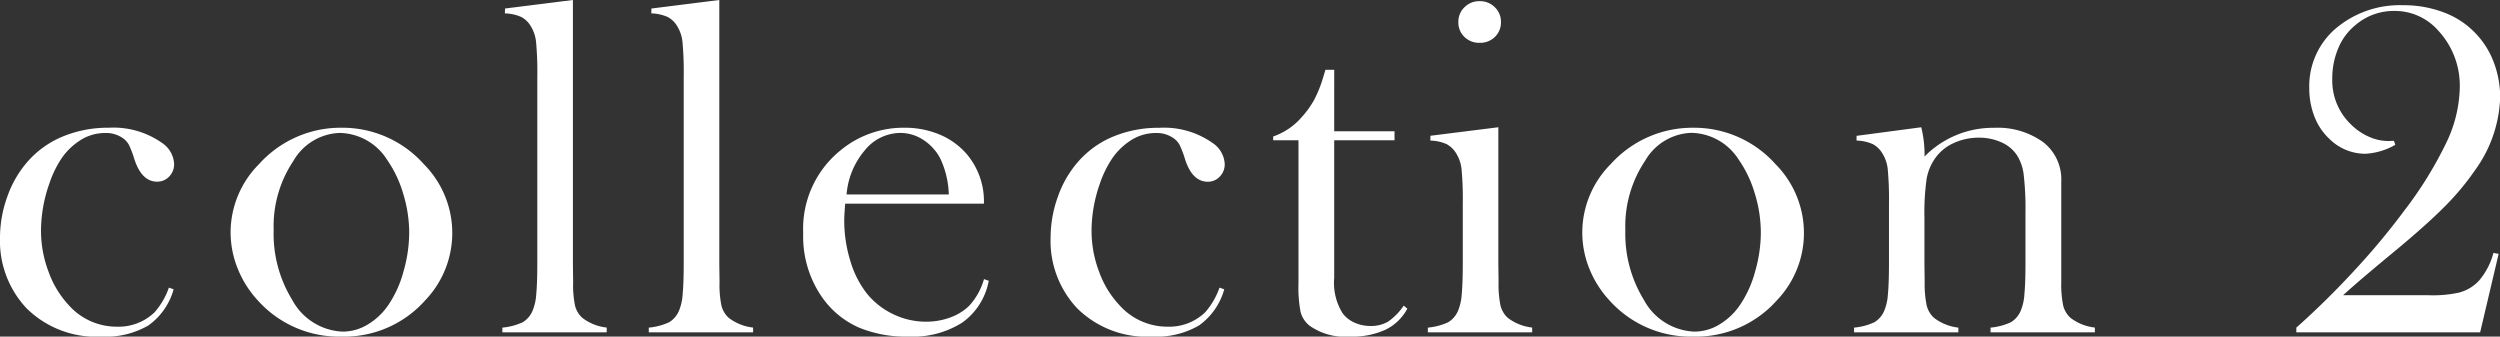 <svg xmlns="http://www.w3.org/2000/svg" width="139.333" height="18.76" viewBox="0 0 139.333 18.76">
  <rect x="0" y="0" width="139.333" height="18.76" fill="#333333" stroke="none"/>
  <path id="パス_900" data-name="パス 900" d="M-60.333-2.492l.264.092A3.671,3.671,0,0,1-61.48-.382a4.739,4.739,0,0,1-2.61.62,5.515,5.515,0,0,1-4.179-1.582,5.479,5.479,0,0,1-1.477-3.929,6.72,6.72,0,0,1,.409-2.294,5.91,5.91,0,0,1,1.121-1.938,5.271,5.271,0,0,1,1.971-1.411,6.548,6.548,0,0,1,2.551-.488,4.7,4.7,0,0,1,2.993.857,1.492,1.492,0,0,1,.659,1.16.969.969,0,0,1-.277.705.9.9,0,0,1-.672.283q-.857,0-1.266-1.252a5.511,5.511,0,0,0-.3-.791,1.115,1.115,0,0,0-.323-.369,1.635,1.635,0,0,0-1-.3,2.557,2.557,0,0,0-1.437.435,3.629,3.629,0,0,0-.982.956A5.891,5.891,0,0,0-67-8.279a7.943,7.943,0,0,0-.461,2.61,6.461,6.461,0,0,0,.422,2.294A5.389,5.389,0,0,0-65.9-1.5,3.568,3.568,0,0,0-63.233-.316a2.891,2.891,0,0,0,2.1-.8A4.159,4.159,0,0,0-60.333-2.492Zm3.439-3.072a5.4,5.4,0,0,1,1.582-3.81,6.121,6.121,0,0,1,4.6-2.03,6.08,6.08,0,0,1,4.588,2.03A5.443,5.443,0,0,1-44.54-5.55a5.421,5.421,0,0,1-1.5,3.757A6.035,6.035,0,0,1-50.71.237a6.075,6.075,0,0,1-4.68-2.03A5.745,5.745,0,0,1-56.5-3.56,5.366,5.366,0,0,1-56.893-5.563Zm2.4-.145a7.029,7.029,0,0,0,1.028,3.889A3.352,3.352,0,0,0-50.631-.04a2.7,2.7,0,0,0,1.384-.4,3.652,3.652,0,0,0,1.16-1.107,6.182,6.182,0,0,0,.831-1.852A7.877,7.877,0,0,0-46.94-5.55a7.44,7.44,0,0,0-.336-2.182,6.462,6.462,0,0,0-.9-1.892,3.191,3.191,0,0,0-2.65-1.49A3.1,3.1,0,0,0-53.4-9.545,6.54,6.54,0,0,0-54.494-5.708ZM-41.6-18.048l3.784-.475V-3.81l.013,1A5.852,5.852,0,0,0-37.7-1.5a1.372,1.372,0,0,0,.409.692,2.717,2.717,0,0,0,1.358.541V0h-5.814V-.264a3.415,3.415,0,0,0,1.134-.3,1.358,1.358,0,0,0,.554-.653,2.87,2.87,0,0,0,.2-.916q.059-.613.059-1.773V-14.251a18.512,18.512,0,0,0-.066-1.9,2.074,2.074,0,0,0-.29-.9,1.347,1.347,0,0,0-.541-.527,2.459,2.459,0,0,0-.91-.2Zm8.159,0,3.784-.475V-3.81l.013,1A5.852,5.852,0,0,0-29.54-1.5a1.372,1.372,0,0,0,.409.692,2.717,2.717,0,0,0,1.358.541V0h-5.814V-.264a3.415,3.415,0,0,0,1.134-.3,1.358,1.358,0,0,0,.554-.653,2.87,2.87,0,0,0,.2-.916q.059-.613.059-1.773V-14.251a18.512,18.512,0,0,0-.066-1.9,2.074,2.074,0,0,0-.29-.9,1.347,1.347,0,0,0-.541-.527,2.459,2.459,0,0,0-.91-.2Zm10.8,10.876q-.053.646-.053.936a7.589,7.589,0,0,0,.336,2.241,5.437,5.437,0,0,0,.916,1.819,4.188,4.188,0,0,0,1.47,1.16,4.19,4.19,0,0,0,1.839.422,3.852,3.852,0,0,0,1.351-.237,2.9,2.9,0,0,0,1.061-.659,3.705,3.705,0,0,0,.817-1.477l.264.092a3.675,3.675,0,0,1-1.47,2.327,5.157,5.157,0,0,1-3,.784A6.835,6.835,0,0,1-21.9-.277,4.941,4.941,0,0,1-23.86-1.859a5.922,5.922,0,0,1-1.121-3.665,5.618,5.618,0,0,1,2.123-4.654,5.5,5.5,0,0,1,3.52-1.226,5,5,0,0,1,1.951.376A4.06,4.06,0,0,1-15.871-9.94a4.07,4.07,0,0,1,.962,2.769Zm5.774-.514a4.973,4.973,0,0,0-.488-2.03,2.762,2.762,0,0,0-.949-1.022,2.325,2.325,0,0,0-1.266-.376,2.565,2.565,0,0,0-1.984.976,4.33,4.33,0,0,0-1.009,2.452ZM-1.779-2.492l.264.092A3.671,3.671,0,0,1-2.926-.382a4.739,4.739,0,0,1-2.61.62A5.515,5.515,0,0,1-9.716-1.345a5.479,5.479,0,0,1-1.477-3.929,6.72,6.72,0,0,1,.409-2.294A5.91,5.91,0,0,1-9.663-9.505a5.271,5.271,0,0,1,1.971-1.411A6.548,6.548,0,0,1-5.141-11.4a4.7,4.7,0,0,1,2.993.857,1.492,1.492,0,0,1,.659,1.16.969.969,0,0,1-.277.705.9.9,0,0,1-.672.283Q-3.3-8.4-3.7-9.65a5.511,5.511,0,0,0-.3-.791,1.115,1.115,0,0,0-.323-.369,1.635,1.635,0,0,0-1-.3,2.557,2.557,0,0,0-1.437.435,3.629,3.629,0,0,0-.982.956A5.891,5.891,0,0,0-8.45-8.279a7.943,7.943,0,0,0-.461,2.61,6.461,6.461,0,0,0,.422,2.294A5.389,5.389,0,0,0-7.342-1.5,3.568,3.568,0,0,0-4.679-.316a2.891,2.891,0,0,0,2.1-.8A4.159,4.159,0,0,0-1.779-2.492Zm6.392-8.714H7.975v.5H4.613v7.673a3.2,3.2,0,0,0,.475,1.978,1.677,1.677,0,0,0,.659.514,2.121,2.121,0,0,0,.883.185A1.853,1.853,0,0,0,7.619-.6a3.413,3.413,0,0,0,.87-.89l.2.171A2.735,2.735,0,0,1,7.468-.145,4.454,4.454,0,0,1,5.51.237,3.464,3.464,0,0,1,3.242-.369a1.464,1.464,0,0,1-.5-.758,7.1,7.1,0,0,1-.119-1.589v-7.989H1.212v-.211a3.7,3.7,0,0,0,1.582-1.068,5.286,5.286,0,0,0,.7-.969,6.879,6.879,0,0,0,.5-1.246l.132-.435h.488Zm5.364.25,3.784-.475v7.62l.013,1A5.852,5.852,0,0,0,13.88-1.5a1.372,1.372,0,0,0,.409.692,2.717,2.717,0,0,0,1.358.541V0H9.833V-.264a3.415,3.415,0,0,0,1.134-.3,1.358,1.358,0,0,0,.554-.653,2.87,2.87,0,0,0,.2-.916q.059-.613.059-1.773V-7.159a18.488,18.488,0,0,0-.066-1.905,2.064,2.064,0,0,0-.29-.89,1.4,1.4,0,0,0-.541-.534,2.36,2.36,0,0,0-.91-.2Zm2.742-5.181a1.165,1.165,0,0,1-.85-.33,1.115,1.115,0,0,1-.336-.831,1.11,1.11,0,0,1,.343-.824,1.158,1.158,0,0,1,.844-.336,1.158,1.158,0,0,1,.844.336,1.11,1.11,0,0,1,.343.824,1.115,1.115,0,0,1-.336.831A1.165,1.165,0,0,1,12.72-16.137ZM18.44-5.563a5.4,5.4,0,0,1,1.582-3.81,6.121,6.121,0,0,1,4.6-2.03,6.08,6.08,0,0,1,4.588,2.03A5.443,5.443,0,0,1,30.793-5.55a5.421,5.421,0,0,1-1.5,3.757A6.035,6.035,0,0,1,24.623.237a6.075,6.075,0,0,1-4.68-2.03A5.745,5.745,0,0,1,18.829-3.56,5.366,5.366,0,0,1,18.44-5.563Zm2.4-.145a7.029,7.029,0,0,0,1.028,3.889A3.352,3.352,0,0,0,24.7-.04a2.7,2.7,0,0,0,1.384-.4,3.652,3.652,0,0,0,1.16-1.107,6.182,6.182,0,0,0,.831-1.852,7.877,7.877,0,0,0,.316-2.156,7.44,7.44,0,0,0-.336-2.182,6.462,6.462,0,0,0-.9-1.892,3.191,3.191,0,0,0-2.65-1.49,3.1,3.1,0,0,0-2.571,1.569A6.54,6.54,0,0,0,20.839-5.708ZM37.33-11.43a6.091,6.091,0,0,1,.185,1.424V-9.8A5.355,5.355,0,0,1,41.4-11.4a4.336,4.336,0,0,1,2.716.791A2.625,2.625,0,0,1,45.135-8.4v5.59A5.852,5.852,0,0,0,45.241-1.5a1.372,1.372,0,0,0,.409.692,2.717,2.717,0,0,0,1.358.541V0H41.193V-.264a3.415,3.415,0,0,0,1.134-.3,1.358,1.358,0,0,0,.554-.653,2.87,2.87,0,0,0,.2-.916q.059-.613.059-1.76V-6.684a16.051,16.051,0,0,0-.1-2.109,2.586,2.586,0,0,0-.376-1.081,2,2,0,0,0-.87-.719,3,3,0,0,0-1.252-.257,3.3,3.3,0,0,0-1.378.29,2.508,2.508,0,0,0-1.009.791,2.834,2.834,0,0,0-.521,1.193,13.487,13.487,0,0,0-.125,2.208v2.584l.013.976A5.852,5.852,0,0,0,37.634-1.5a1.372,1.372,0,0,0,.409.692A2.717,2.717,0,0,0,39.4-.264V0H33.586V-.264a3.415,3.415,0,0,0,1.134-.3,1.358,1.358,0,0,0,.554-.653,2.87,2.87,0,0,0,.2-.916q.059-.613.059-1.773V-7.159a18.488,18.488,0,0,0-.066-1.905,2.064,2.064,0,0,0-.29-.89,1.4,1.4,0,0,0-.541-.534,2.36,2.36,0,0,0-.91-.2v-.264ZM68.48,0H58.236V-.264a45.251,45.251,0,0,0,3.25-3.2,39.234,39.234,0,0,0,2.788-3.349,21.584,21.584,0,0,0,2.353-3.823,7.4,7.4,0,0,0,.719-3.006,4.514,4.514,0,0,0-1.213-3.19,3.214,3.214,0,0,0-2.426-1.081,3.267,3.267,0,0,0-2.149.765,3.276,3.276,0,0,0-.976,1.292,4.3,4.3,0,0,0-.343,1.727A3.385,3.385,0,0,0,61.269-11.6a3.3,3.3,0,0,0,1,.692,2.654,2.654,0,0,0,1.088.244q.105,0,.316-.013l.079.224a3.749,3.749,0,0,1-1.674.5,2.848,2.848,0,0,1-2-.831,3.312,3.312,0,0,1-.831-1.239,4.288,4.288,0,0,1-.29-1.582,4.232,4.232,0,0,1,1.45-3.309,5.529,5.529,0,0,1,3.784-1.318,6.258,6.258,0,0,1,2.3.415,4.666,4.666,0,0,1,1.773,1.193,4.706,4.706,0,0,1,.989,1.608,5.484,5.484,0,0,1,.343,1.925A7.281,7.281,0,0,1,68.2-9.044a14.322,14.322,0,0,1-1.622,1.958q-.949.969-2.637,2.38-2.162,1.78-3.1,2.637h4.759a6.886,6.886,0,0,0,1.7-.145,2.322,2.322,0,0,0,1.121-.672,3.91,3.91,0,0,0,.8-1.542l.29.053Z" transform="translate(69.746 18.523)" fill="#fff"/>
</svg>
